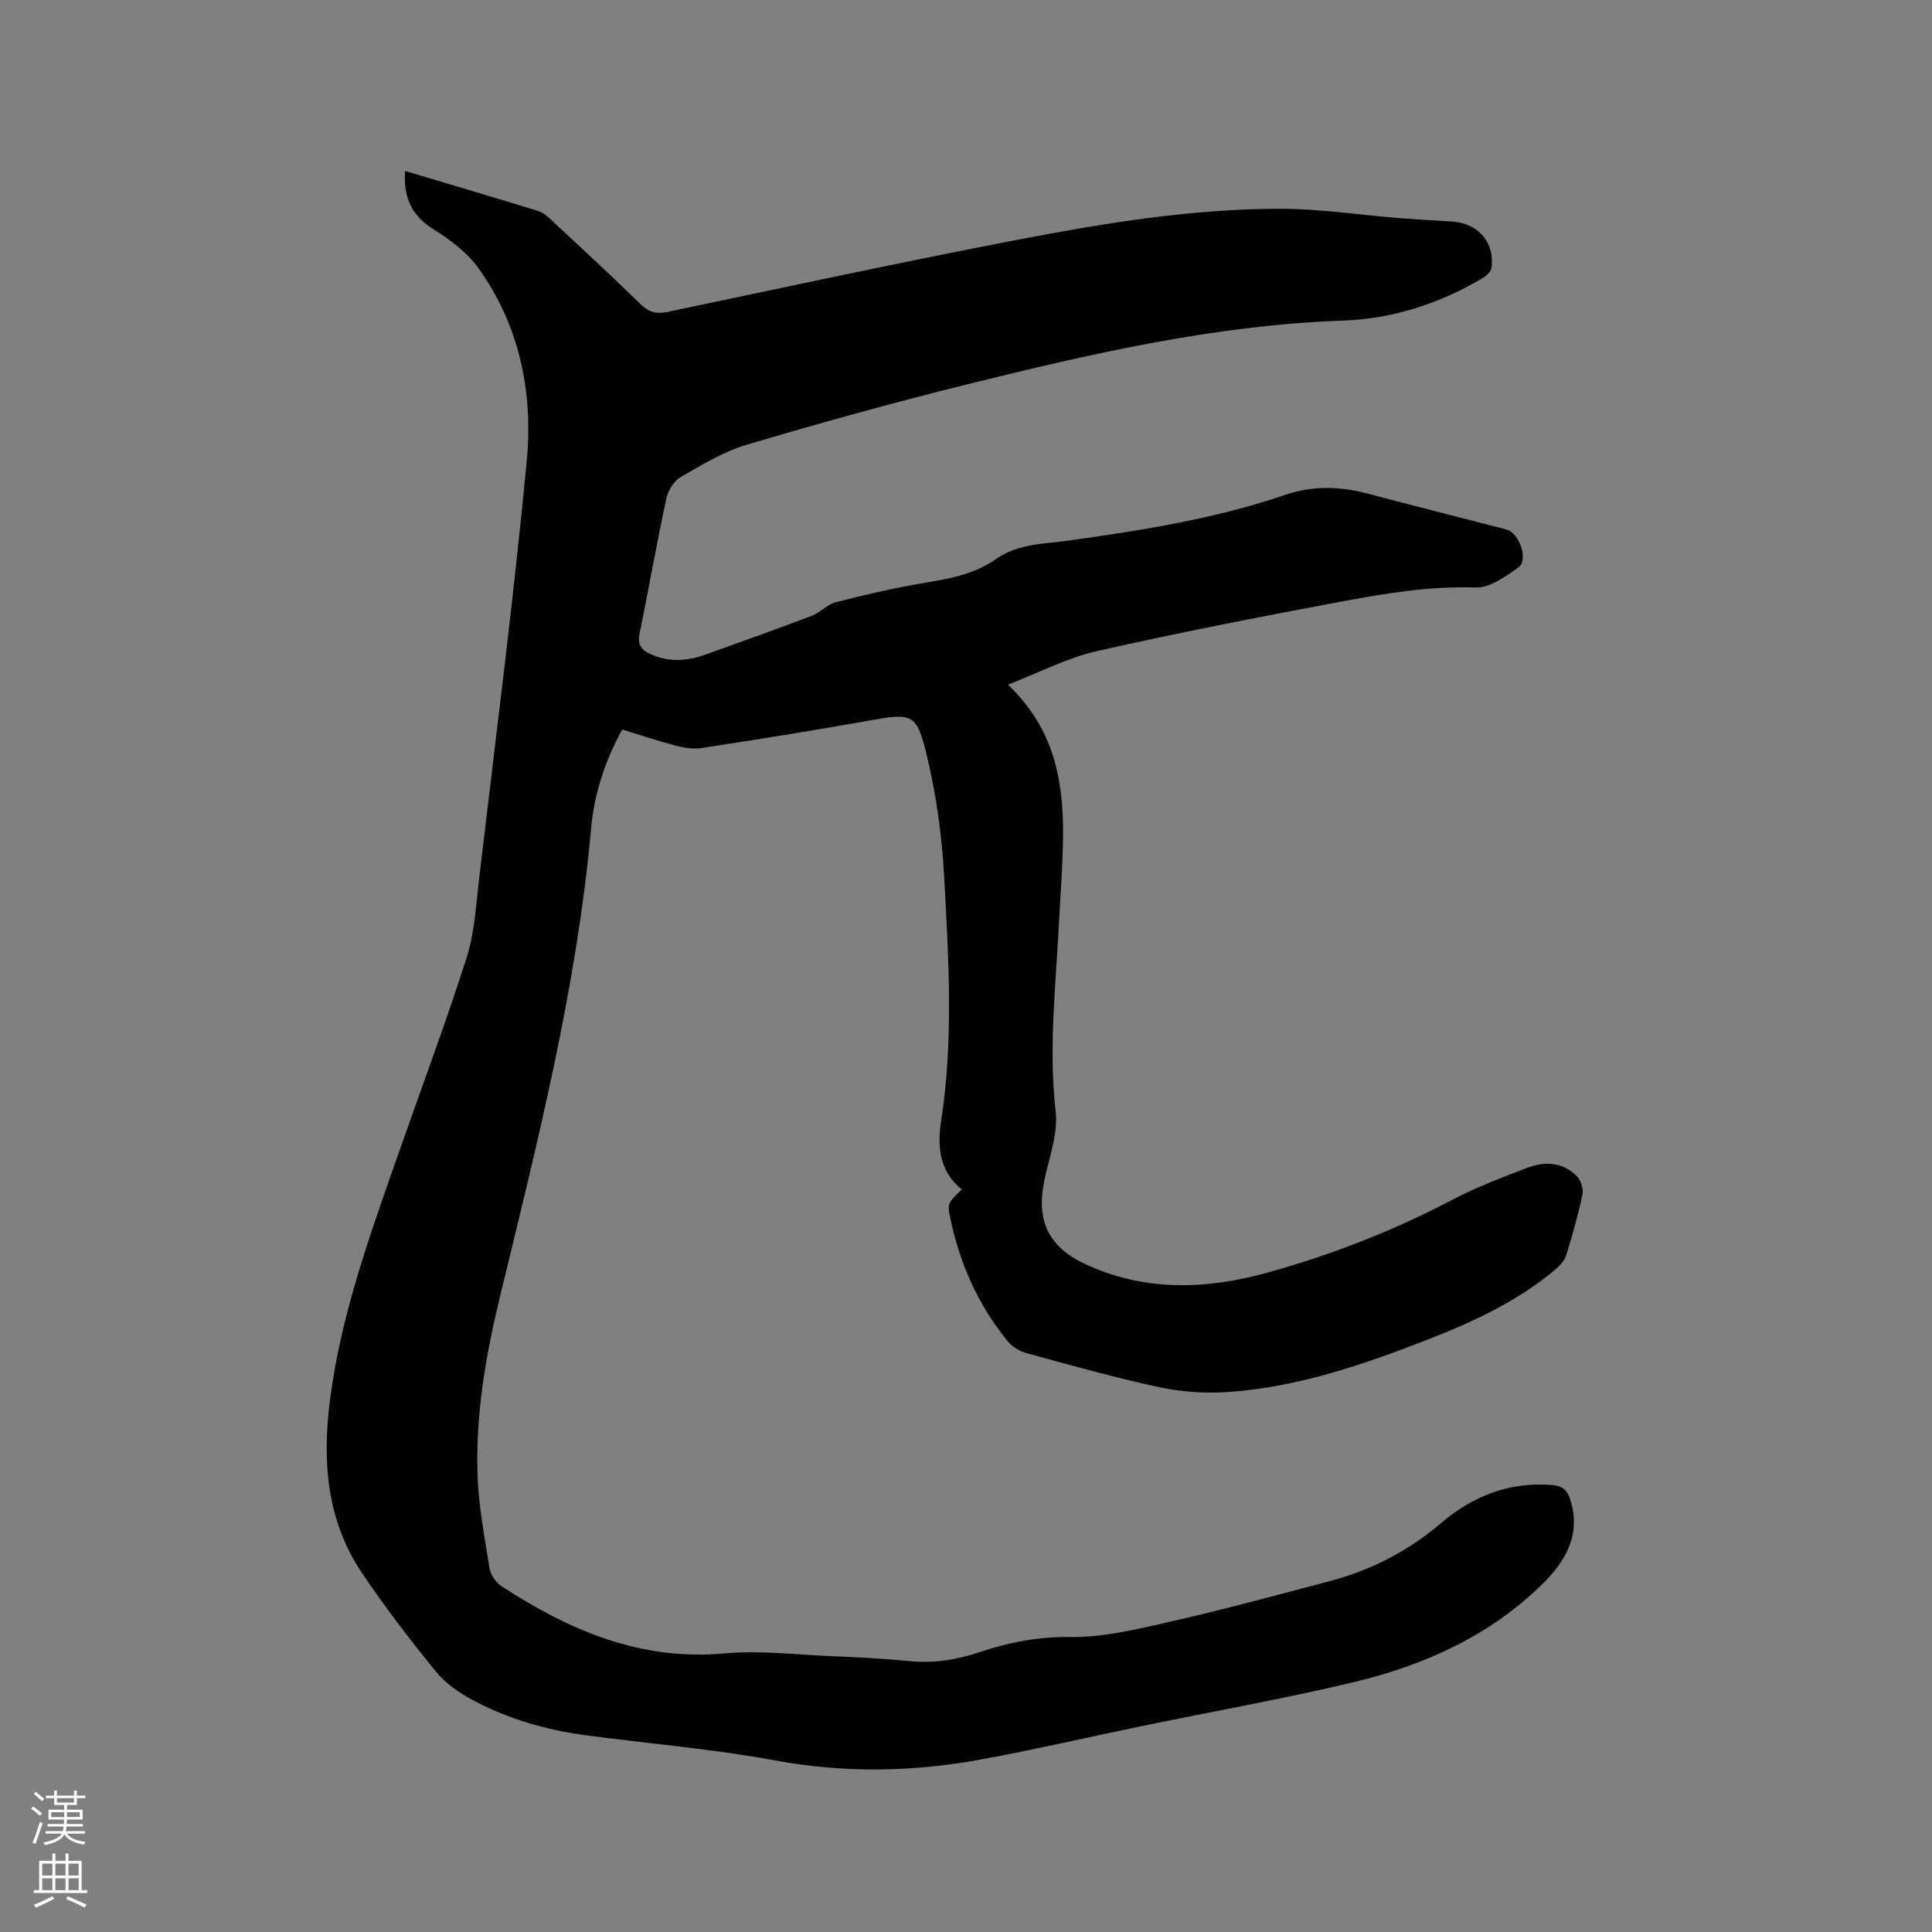 <svg enable-background="new 0 0 400 400" viewBox="0 0 400 400" xmlns="http://www.w3.org/2000/svg"><rect x="0" y="0" width="400" height="400" fill="#808080" stroke="none"/><path d="m6.44 374.46.42-.45c.65.47 1.27.95 1.85 1.44l-.45.49c-.65-.56-1.25-1.06-1.82-1.48m.93 7.33-.63-.26c.55-1.36 1.05-2.8 1.52-4.33.19.1.38.19.59.27-.46 1.29-.95 2.73-1.48 4.32m-.38-10.38.44-.42c.43.34 1.01.82 1.74 1.44l-.49.49c-.53-.51-1.09-1.01-1.69-1.51m2.5.35h1.72v-1.04h.59v1.04h3.52v-1.04h.59v1.04h1.75v.53h-1.75v1.42h-2.03v.97h3.22v2.03h-3.24c0 .35-.01.66-.03.93h3.32v.53h-3.37c-.03.27-.08.58-.15.94h3.96v.53h-3.71c.67.92 1.93 1.48 3.79 1.68-.13.24-.23.44-.29.59-2.13-.38-3.48-1.08-4.04-2.12-.43.97-1.77 1.72-4.03 2.23-.09-.19-.2-.37-.33-.55 2.1-.42 3.37-1.03 3.81-1.83h-3.36v-.53h3.58c.08-.29.13-.61.16-.94h-3.33v-.53h3.39c.02-.27.04-.58.04-.93h-3.23v-2.03h3.25v-.97h-2.07v-1.42h-1.73zm1.12 3.44v1h2.65c.01-.3.02-.44.01-.4v-.25-.35zm1.19-2h3.52v-.91h-3.52zm4.71 2h-2.63v.59c0 .15-.01.28-.01.4h2.64z" fill="#fbfcfa"/><path d="m13.56 383.74h.63v1.52h2.72v6.07h1.13v.6h-11.06v-.6h1.13v-6.07h2.73v-1.52h.63v1.52h2.1v-1.52zm-2.69 8.83.38.56c-1.24.63-2.53 1.25-3.85 1.85-.1-.21-.21-.42-.34-.63 1.36-.55 2.63-1.15 3.81-1.78m-2.13-4.27h2.1v-2.45h-2.1zm0 3.04h2.1v-2.46h-2.1zm2.72-3.04h2.1v-2.45h-2.1zm0 3.04h2.1v-2.46h-2.1zm6.07 3.6c-1.41-.71-2.7-1.3-3.86-1.78l.35-.56c1.45.62 2.75 1.19 3.88 1.72zm-1.25-9.09h-2.1v2.45h2.1zm-2.09 5.49h2.1v-2.46h-2.1z" fill="#fbfcfa"/><path d="m83.87 35.4c9.42 2.82 18.55 5.5 27.64 8.31 1.04.32 1.96 1.21 2.8 1.99 6.13 5.71 12.29 11.39 18.28 17.25 1.72 1.68 3.27 2.12 5.59 1.63 24.04-5.04 48.06-10.24 72.18-14.88 18-3.46 36.14-6.45 54.53-6.48 8.23-.01 16.46 1.27 24.69 1.92 3.7.29 7.4.48 11.1.73 5.36.35 8.84 4.35 8.12 9.59-.11.8-1.1 1.68-1.9 2.15-8.91 5.29-18.66 8.41-28.91 8.77-26.56.95-52.24 6.87-77.84 13.22-15.3 3.79-30.5 8.01-45.61 12.5-4.79 1.42-9.25 4.15-13.63 6.68-1.4.81-2.6 2.79-2.95 4.43-2 9.32-3.66 18.71-5.55 28.05-.45 2.21.36 3.29 2.26 4.16 3.83 1.75 7.62 1.46 11.43.09 7.35-2.65 14.71-5.26 22.01-8.03 1.75-.67 3.17-2.35 4.94-2.8 5.81-1.5 11.68-2.84 17.6-3.87 5.46-.94 10.89-1.76 15.54-5.05 4.59-3.25 10.06-3.13 15.23-3.86 15.12-2.13 30.15-4.47 44.67-9.45 5.49-1.88 11.23-1.8 16.92-.29 9.62 2.55 19.27 4.97 28.91 7.47 2.62.68 4.59 6.3 2.48 7.81-2.66 1.91-5.94 4.3-8.88 4.2-9.45-.33-18.61 1.19-27.75 2.9-16.96 3.17-33.9 6.47-50.72 10.28-6.08 1.38-11.79 4.39-18.38 6.93 9.48 8.97 11.47 19.62 11.42 30.87-.03 6.25-.54 12.5-.86 18.74-.65 12.89-2.15 25.72-.67 38.72.55 4.83-1.51 9.96-2.46 14.94-1.49 7.84 1.13 13.16 8.33 16.57 12.46 5.9 25.26 5.44 38.17 1.84 13.19-3.68 25.89-8.61 38.04-15 4.94-2.6 10.22-4.6 15.45-6.61 3.66-1.41 7.4-1.29 10.35 1.68.85.85 1.43 2.62 1.19 3.78-.88 4.24-2.08 8.43-3.36 12.57-.34 1.11-1.28 2.17-2.2 2.95-7.89 6.64-17.12 10.9-26.62 14.6-13.35 5.19-26.9 9.84-41.32 10.81-4.68.31-9.56-.03-14.15-1.01-9.21-1.98-18.29-4.55-27.38-7.02-1.42-.39-2.96-1.28-3.89-2.41-6.18-7.5-10.01-16.17-11.98-25.64-.63-3.01-.48-3.04 2.4-5.87-4.6-3.69-5.11-8.81-4.29-14.09 2.62-16.91 1.55-33.87.63-50.79-.44-8.1-1.55-16.26-3.39-24.15-2.27-9.75-3-9.68-12.64-7.95-11.36 2.03-22.76 3.83-34.17 5.59-1.7.26-3.58-.02-5.26-.46-3.68-.96-7.29-2.18-11.18-3.37-3.55 6.42-5.81 13.33-6.45 20.45-2.97 33.07-11.13 65.09-18.92 97.2-2.88 11.88-4.95 23.92-4.61 36.16.18 6.63 1.45 13.24 2.49 19.81.22 1.37 1.33 2.98 2.5 3.75 14 9.13 28.74 15.49 46.13 13.91 7.33-.66 14.81.25 22.21.57 5.4.23 10.8.5 16.17 1.03 5.08.51 9.88-.33 14.66-1.92 6.02-2.01 12.02-3.16 18.57-3.07 6.95.09 14.01-1.66 20.89-3.22 10.92-2.48 21.73-5.43 32.57-8.28 8.62-2.26 16.39-6.18 23.21-12.01 6.62-5.66 14.18-8.67 23.09-7.96 2.21.18 3.17 1.13 3.77 3.03 2.28 7.19-.94 12.7-5.71 17.4-10.96 10.81-24.57 16.92-39.28 20.42-14.41 3.43-29.02 6.02-43.53 9.02-11.2 2.31-22.34 4.91-33.58 6.97-14.15 2.59-28.29 2.81-42.6.17-12.98-2.4-26.21-3.47-39.32-5.23-8.14-1.1-15.98-3.38-23.23-7.26-2.82-1.51-5.66-3.5-7.66-5.96-5.34-6.55-10.5-13.28-15.22-20.29-7.32-10.85-8.28-23.04-6.68-35.71 2.31-18.24 8.65-35.32 14.66-52.5 4.58-13.09 9.46-26.08 13.66-39.29 1.64-5.17 1.92-10.81 2.57-16.27 3.39-28.84 7.13-57.65 9.87-86.55 1.34-14.14-1.47-27.99-9.99-39.87-2.33-3.25-5.83-5.88-9.27-8.04-4.51-2.8-6.31-6.53-5.93-12.1z" fill="#010100"/></svg>